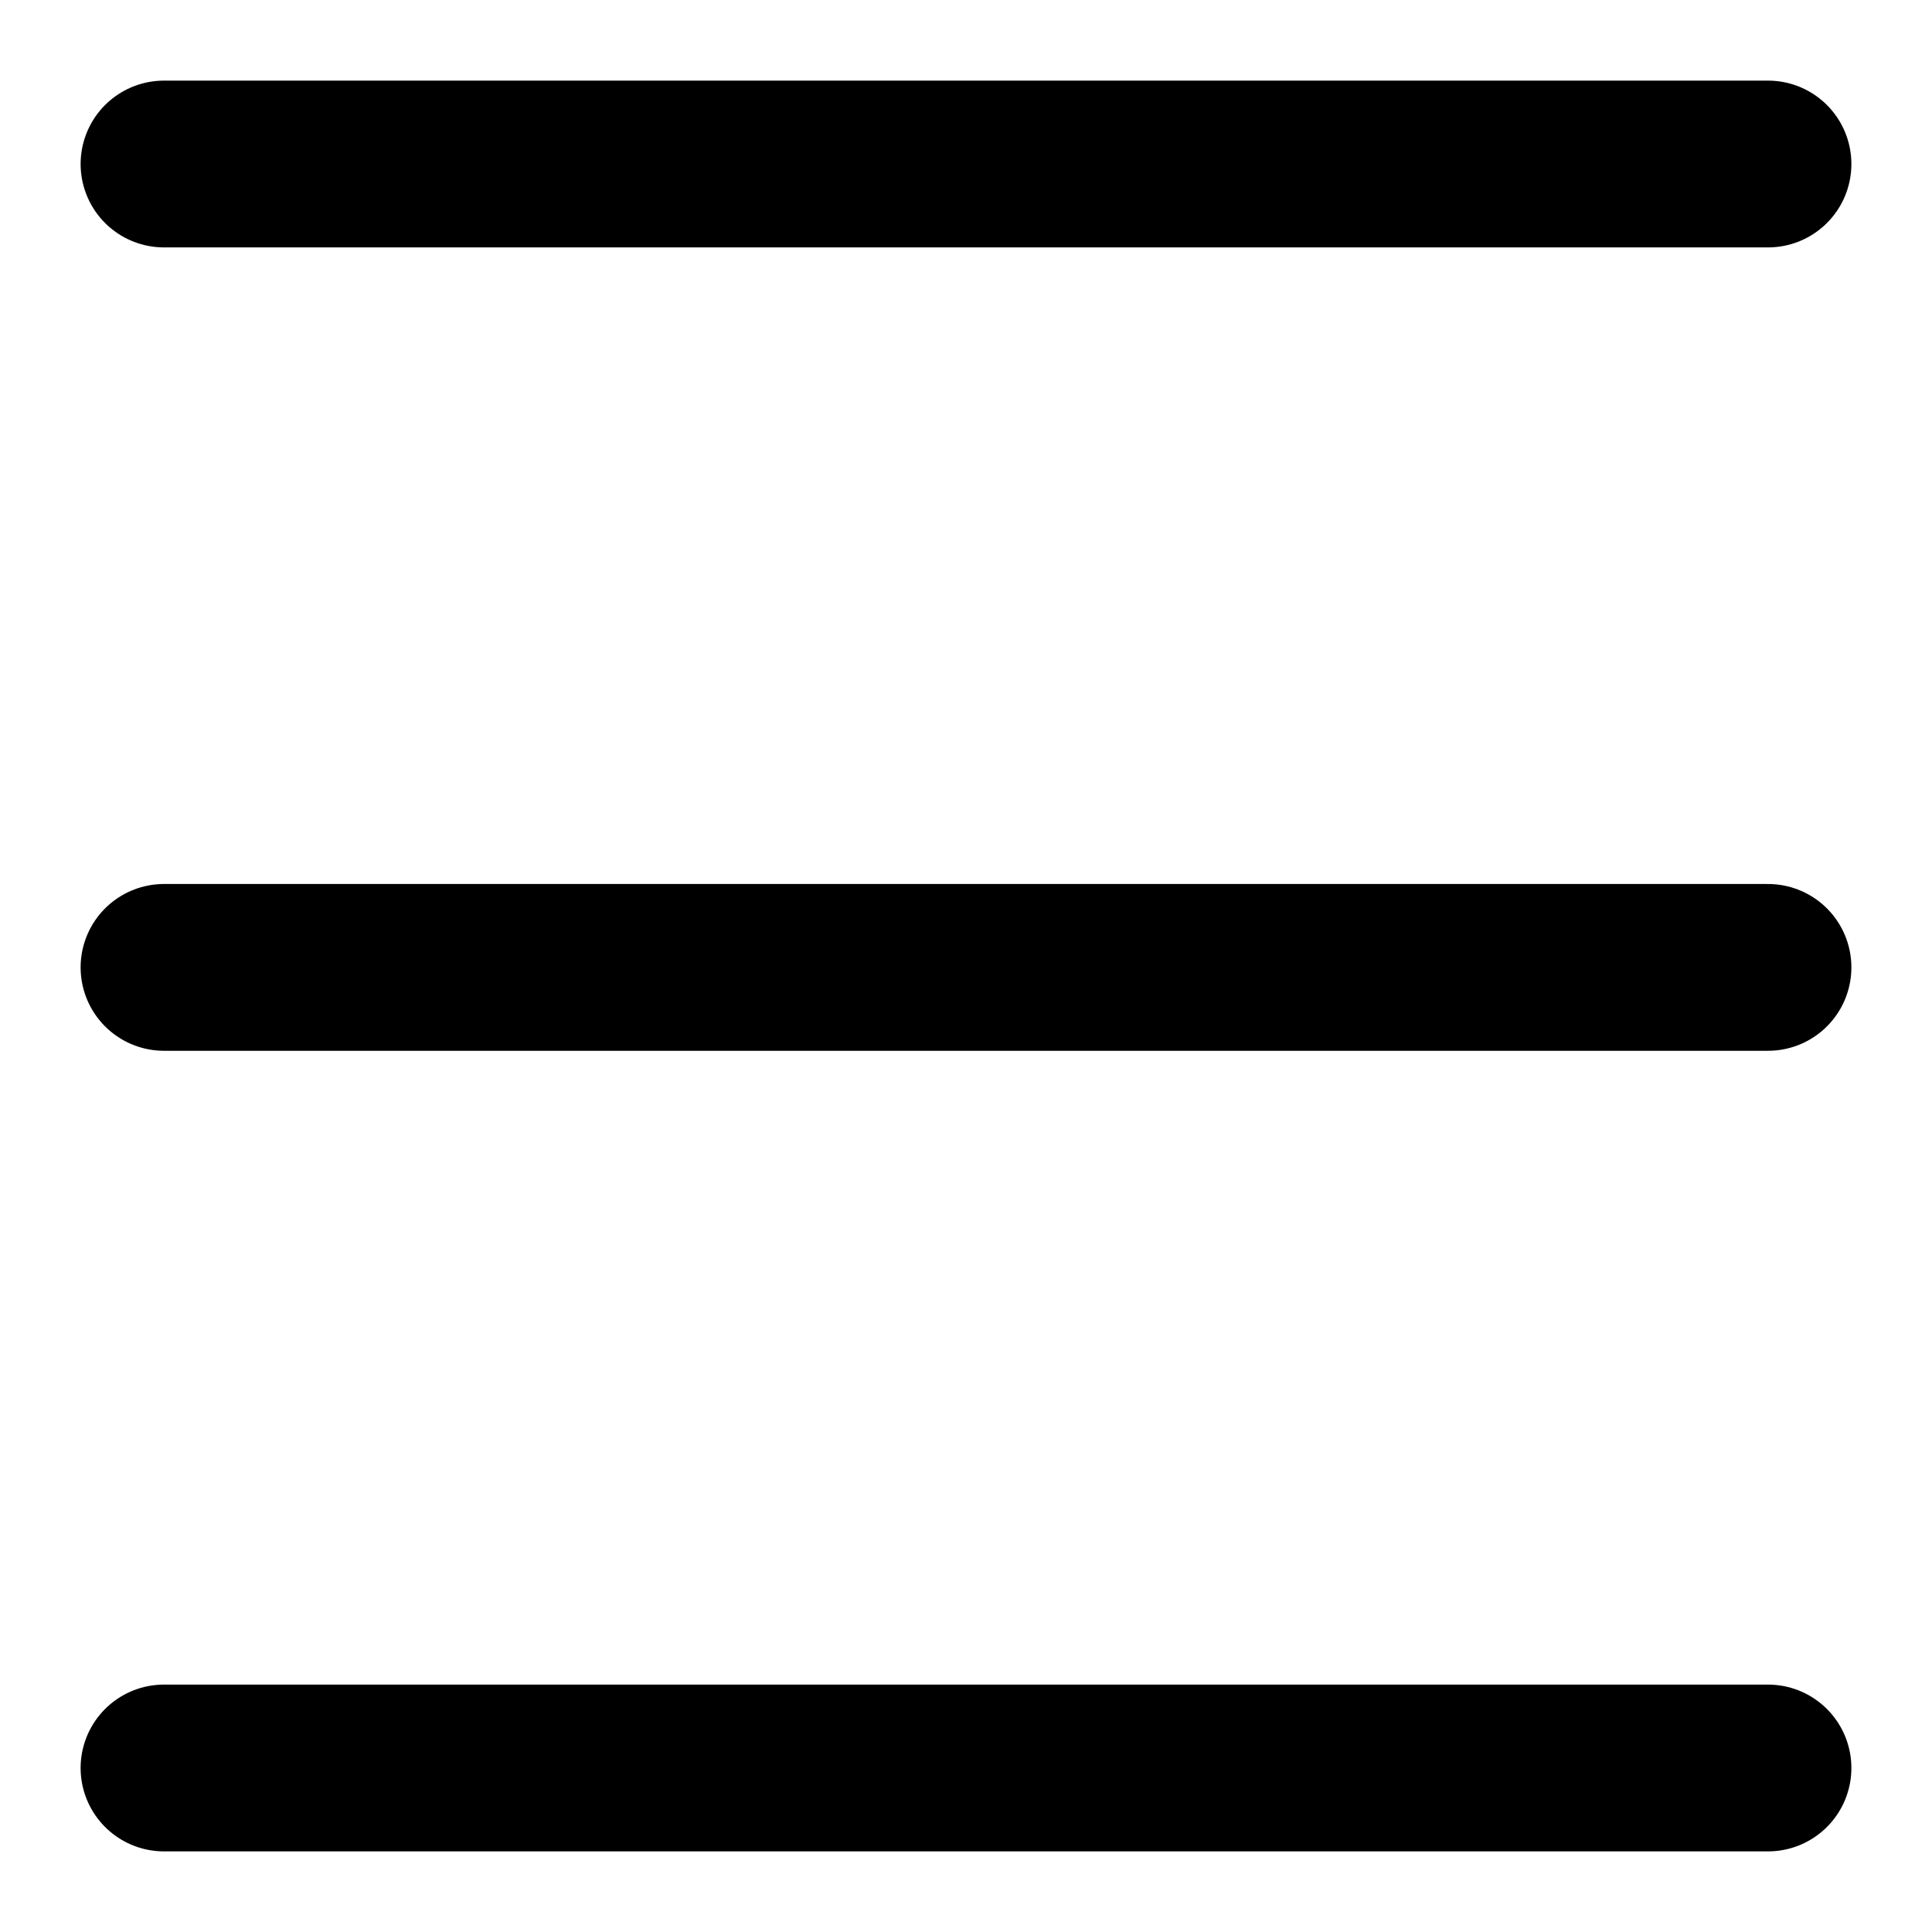 <?xml version="1.0" encoding="utf-8"?>
<!-- Generator: Adobe Illustrator 26.0.2, SVG Export Plug-In . SVG Version: 6.00 Build 0)  -->
<svg version="1.1" id="Layer_1" xmlns="http://www.w3.org/2000/svg" xmlns:xlink="http://www.w3.org/1999/xlink" x="0px" y="0px"
	 width="69.5px" height="69.5px" viewBox="0 0 69.5 69.5" style="enable-background:new 0 0 69.5 69.5;" xml:space="preserve">
<style type="text/css">
	.st0{fill:none;stroke:#000000;stroke-width:6;stroke-linecap:round;stroke-miterlimit:10;}
</style>
<line class="st0" x1="63.6" y1="5.9" x2="5.9" y2="5.9"/>
<line class="st0" x1="63.6" y1="34.8" x2="5.9" y2="34.8"/>
<line class="st0" x1="63.6" y1="63.6" x2="5.9" y2="63.6"/>
</svg>

